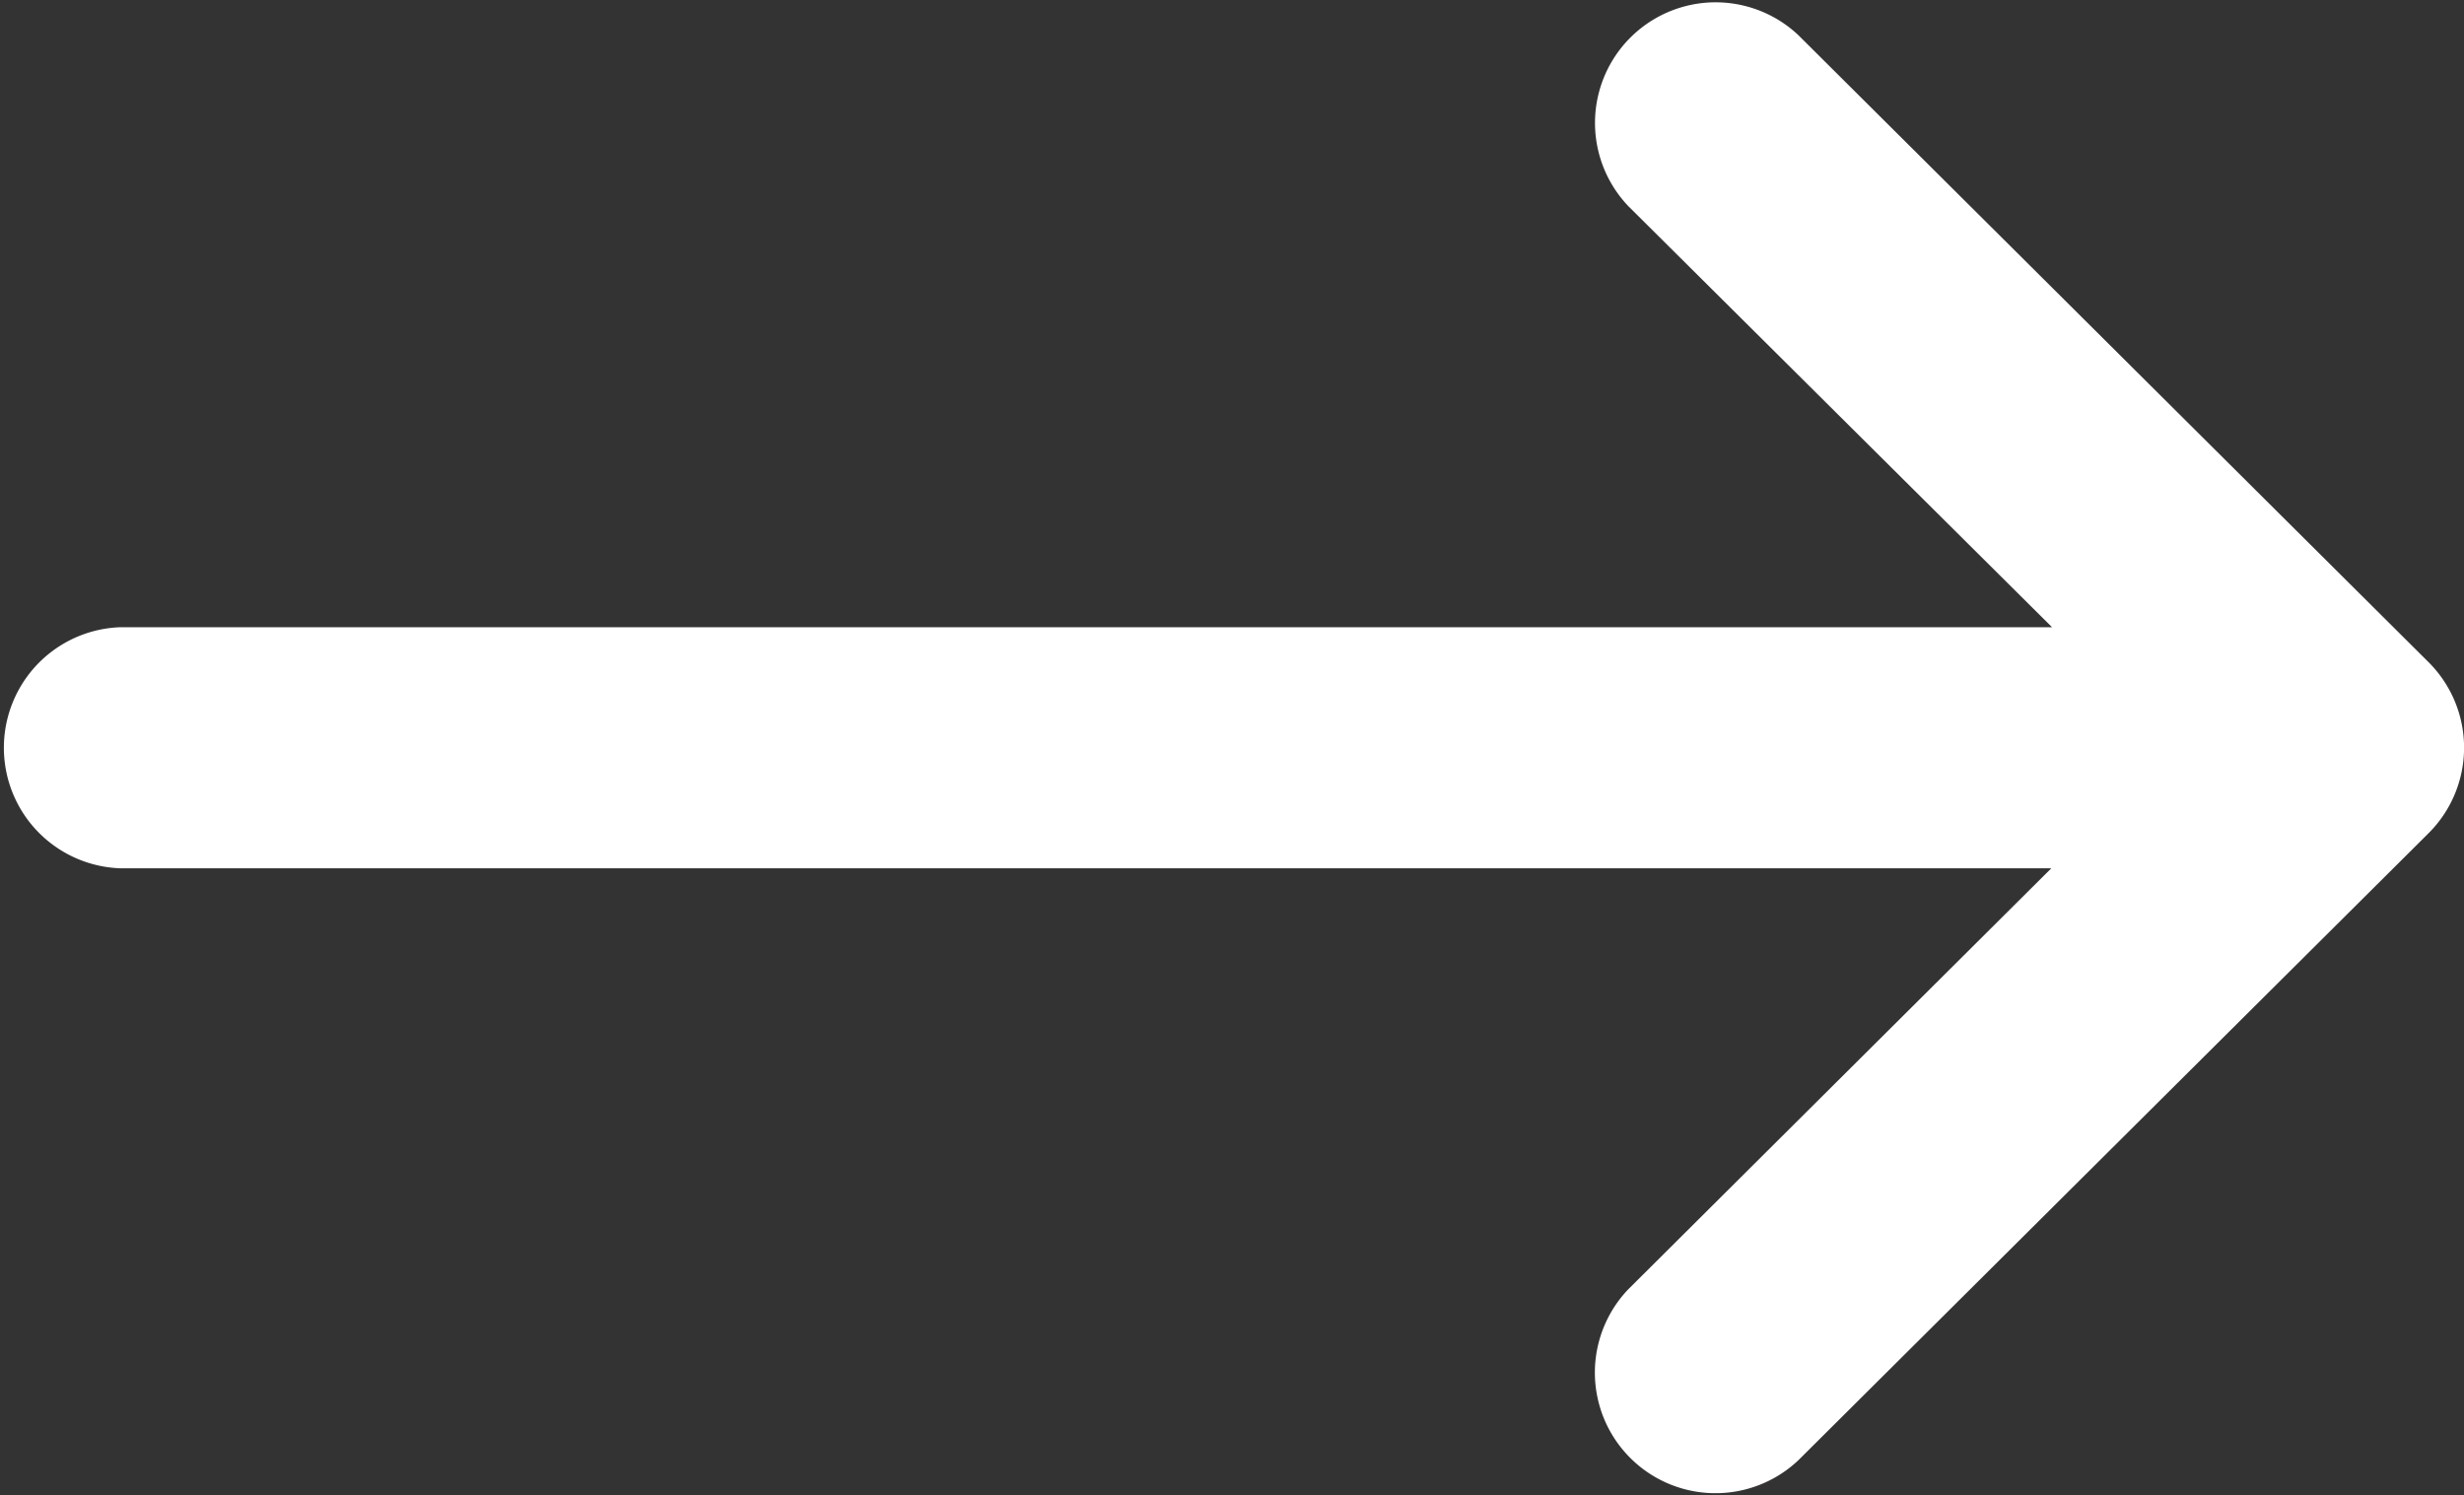 <svg xmlns="http://www.w3.org/2000/svg" width="19.774" height="12" viewBox="0 0 19.774 12">
    <rect x="0" y="0" width="19.774" height="12" fill="#333333" stroke="none"/>
    <g id="right-arrow" transform="translate(31 -129)">
        <g id="Group_17" data-name="Group 17" transform="translate(0 132)">
            <path
                id="Path_11"
                data-name="Path 11"
                d="M24.49,137.315h0l-5.057-5.032a.968.968,0,0,0-1.365,1.372l3.4,3.379H5.968a.968.968,0,0,0,0,1.935H21.462l-3.395,3.379a.968.968,0,0,0,1.365,1.372l5.057-5.032h0A.969.969,0,0,0,24.49,137.315Z"
                transform="translate(-36 -135)"
                fill="#fff"
            />
        </g>
    </g>
</svg>
